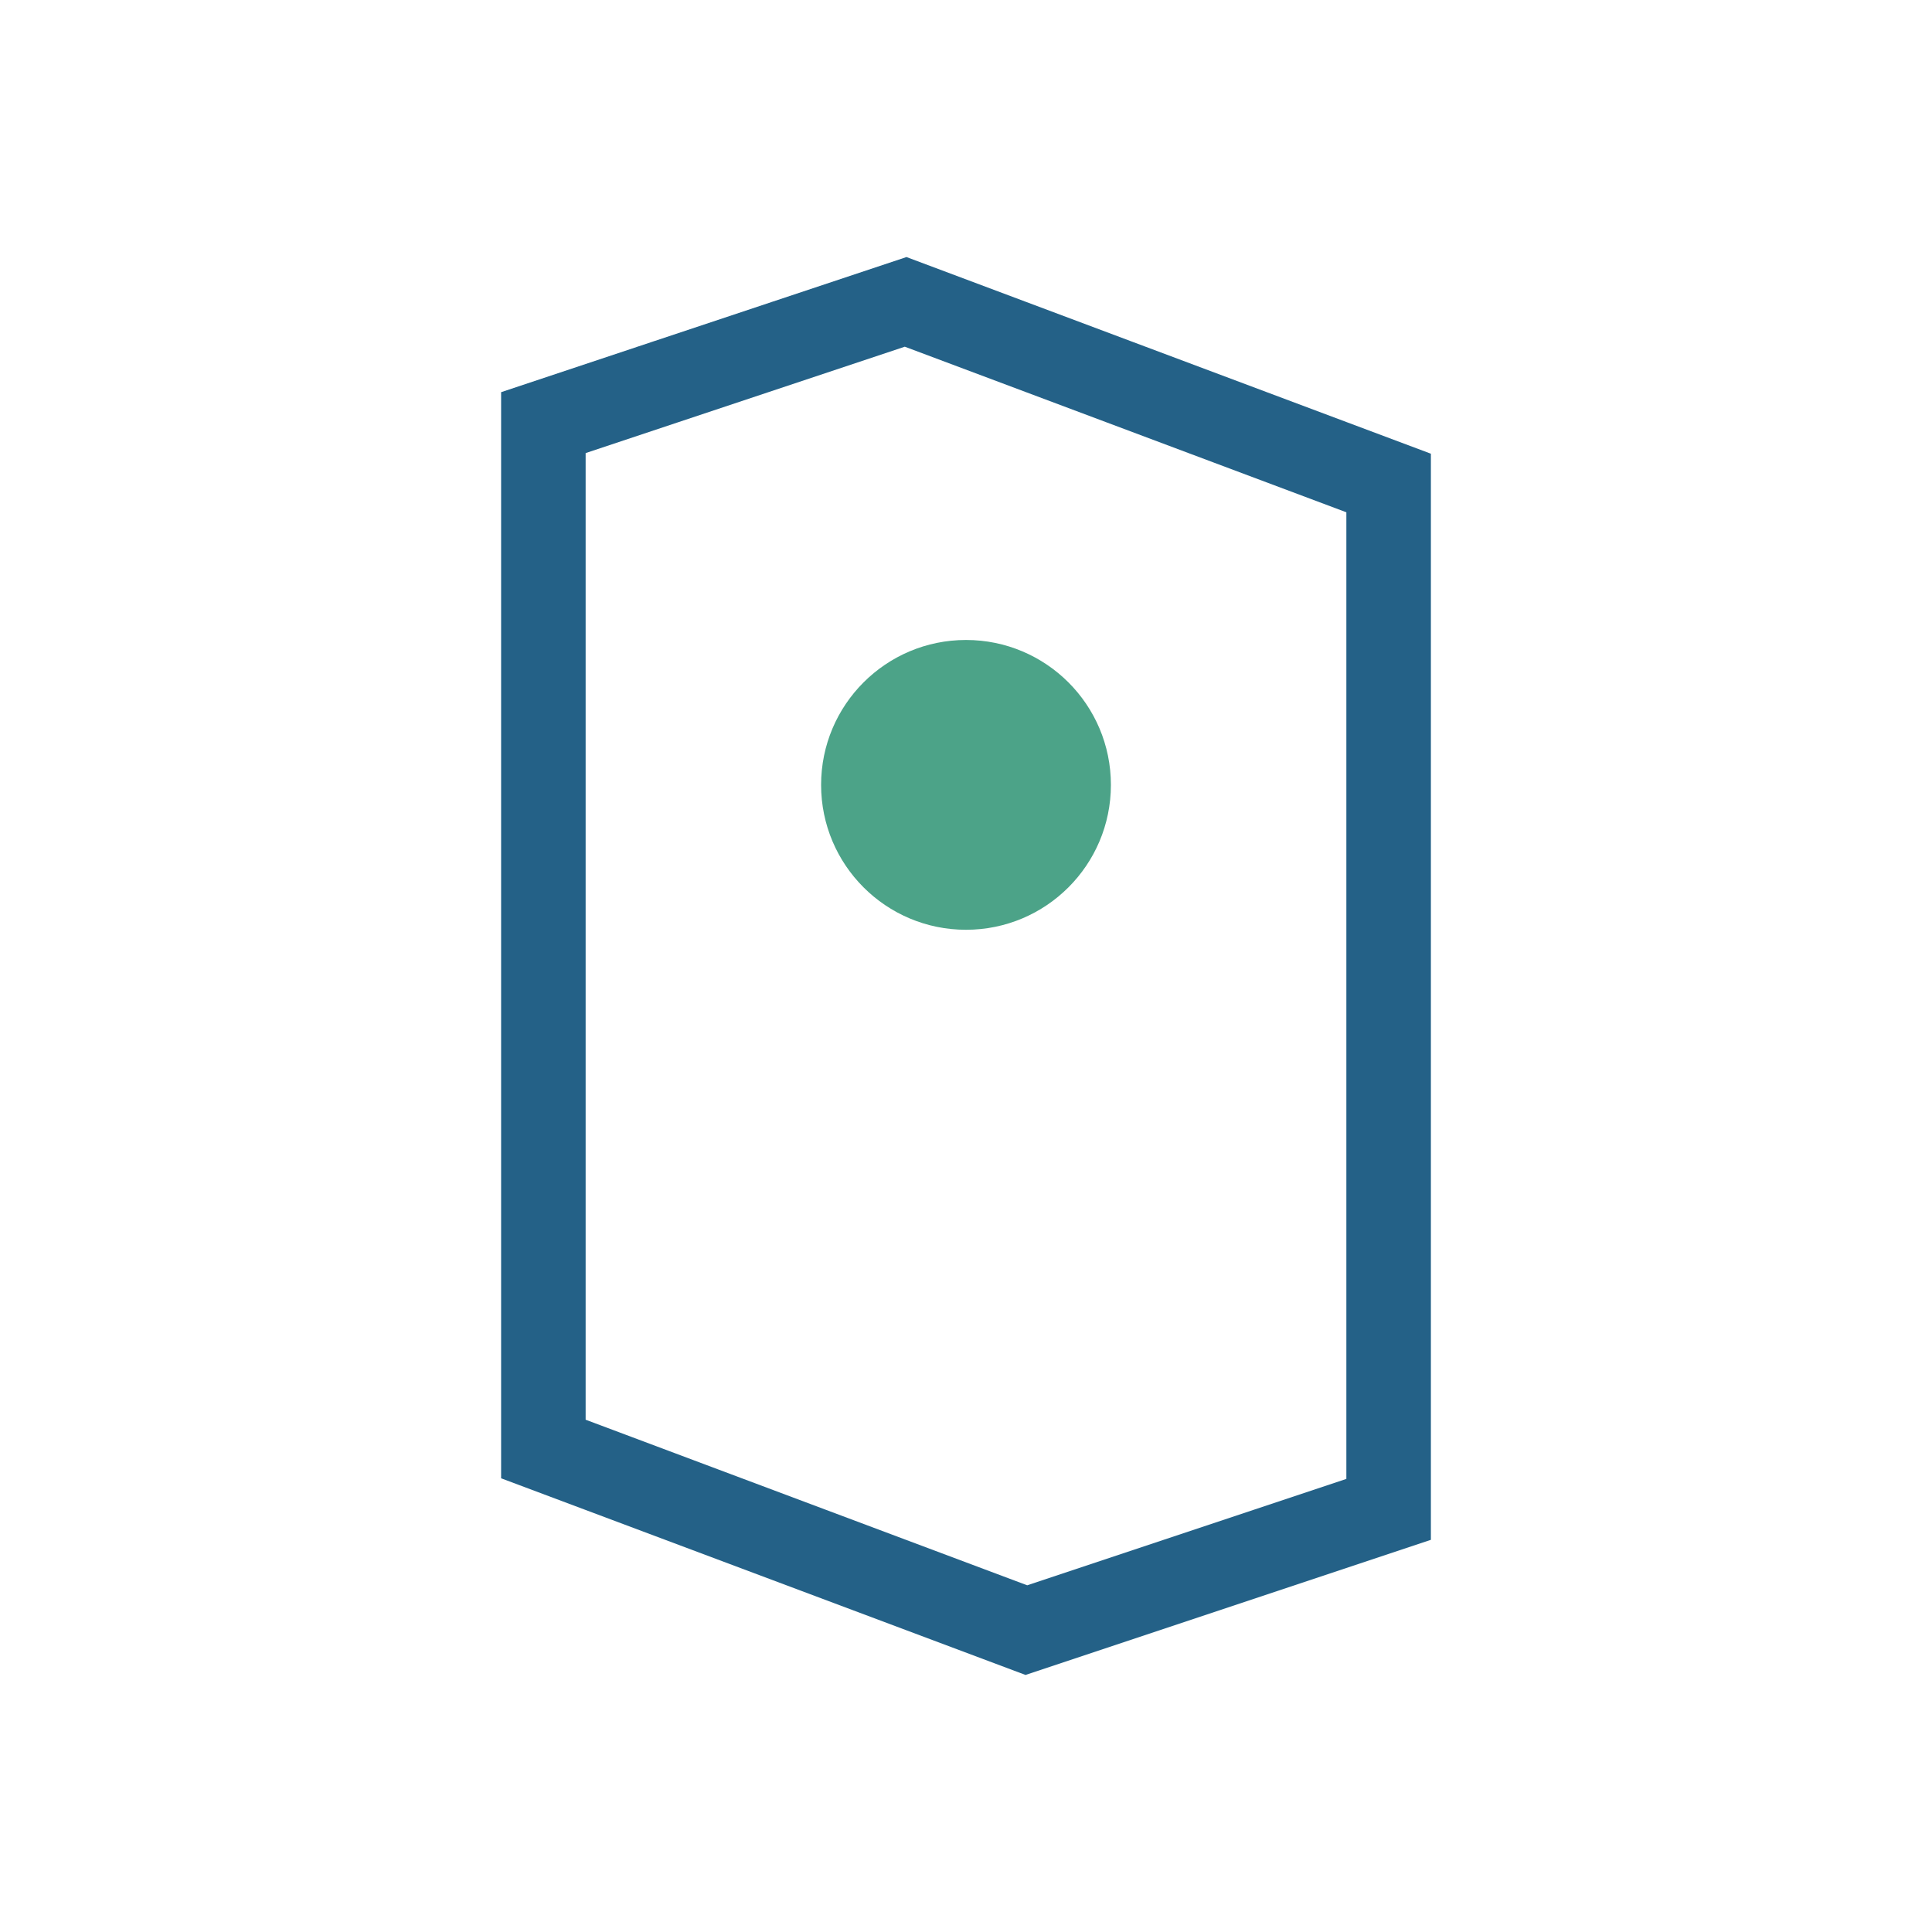<?xml version="1.0" encoding="UTF-8"?>
<svg xmlns="http://www.w3.org/2000/svg" width="32" height="32" viewBox="0 0 32 32"><path d="M9 7l6-2 8 3v17l-6 2-8-3V7z" fill="none" stroke="#246187" stroke-width="1.4"/><circle cx="16" cy="13" r="2.4" fill="#4CA388"/></svg>